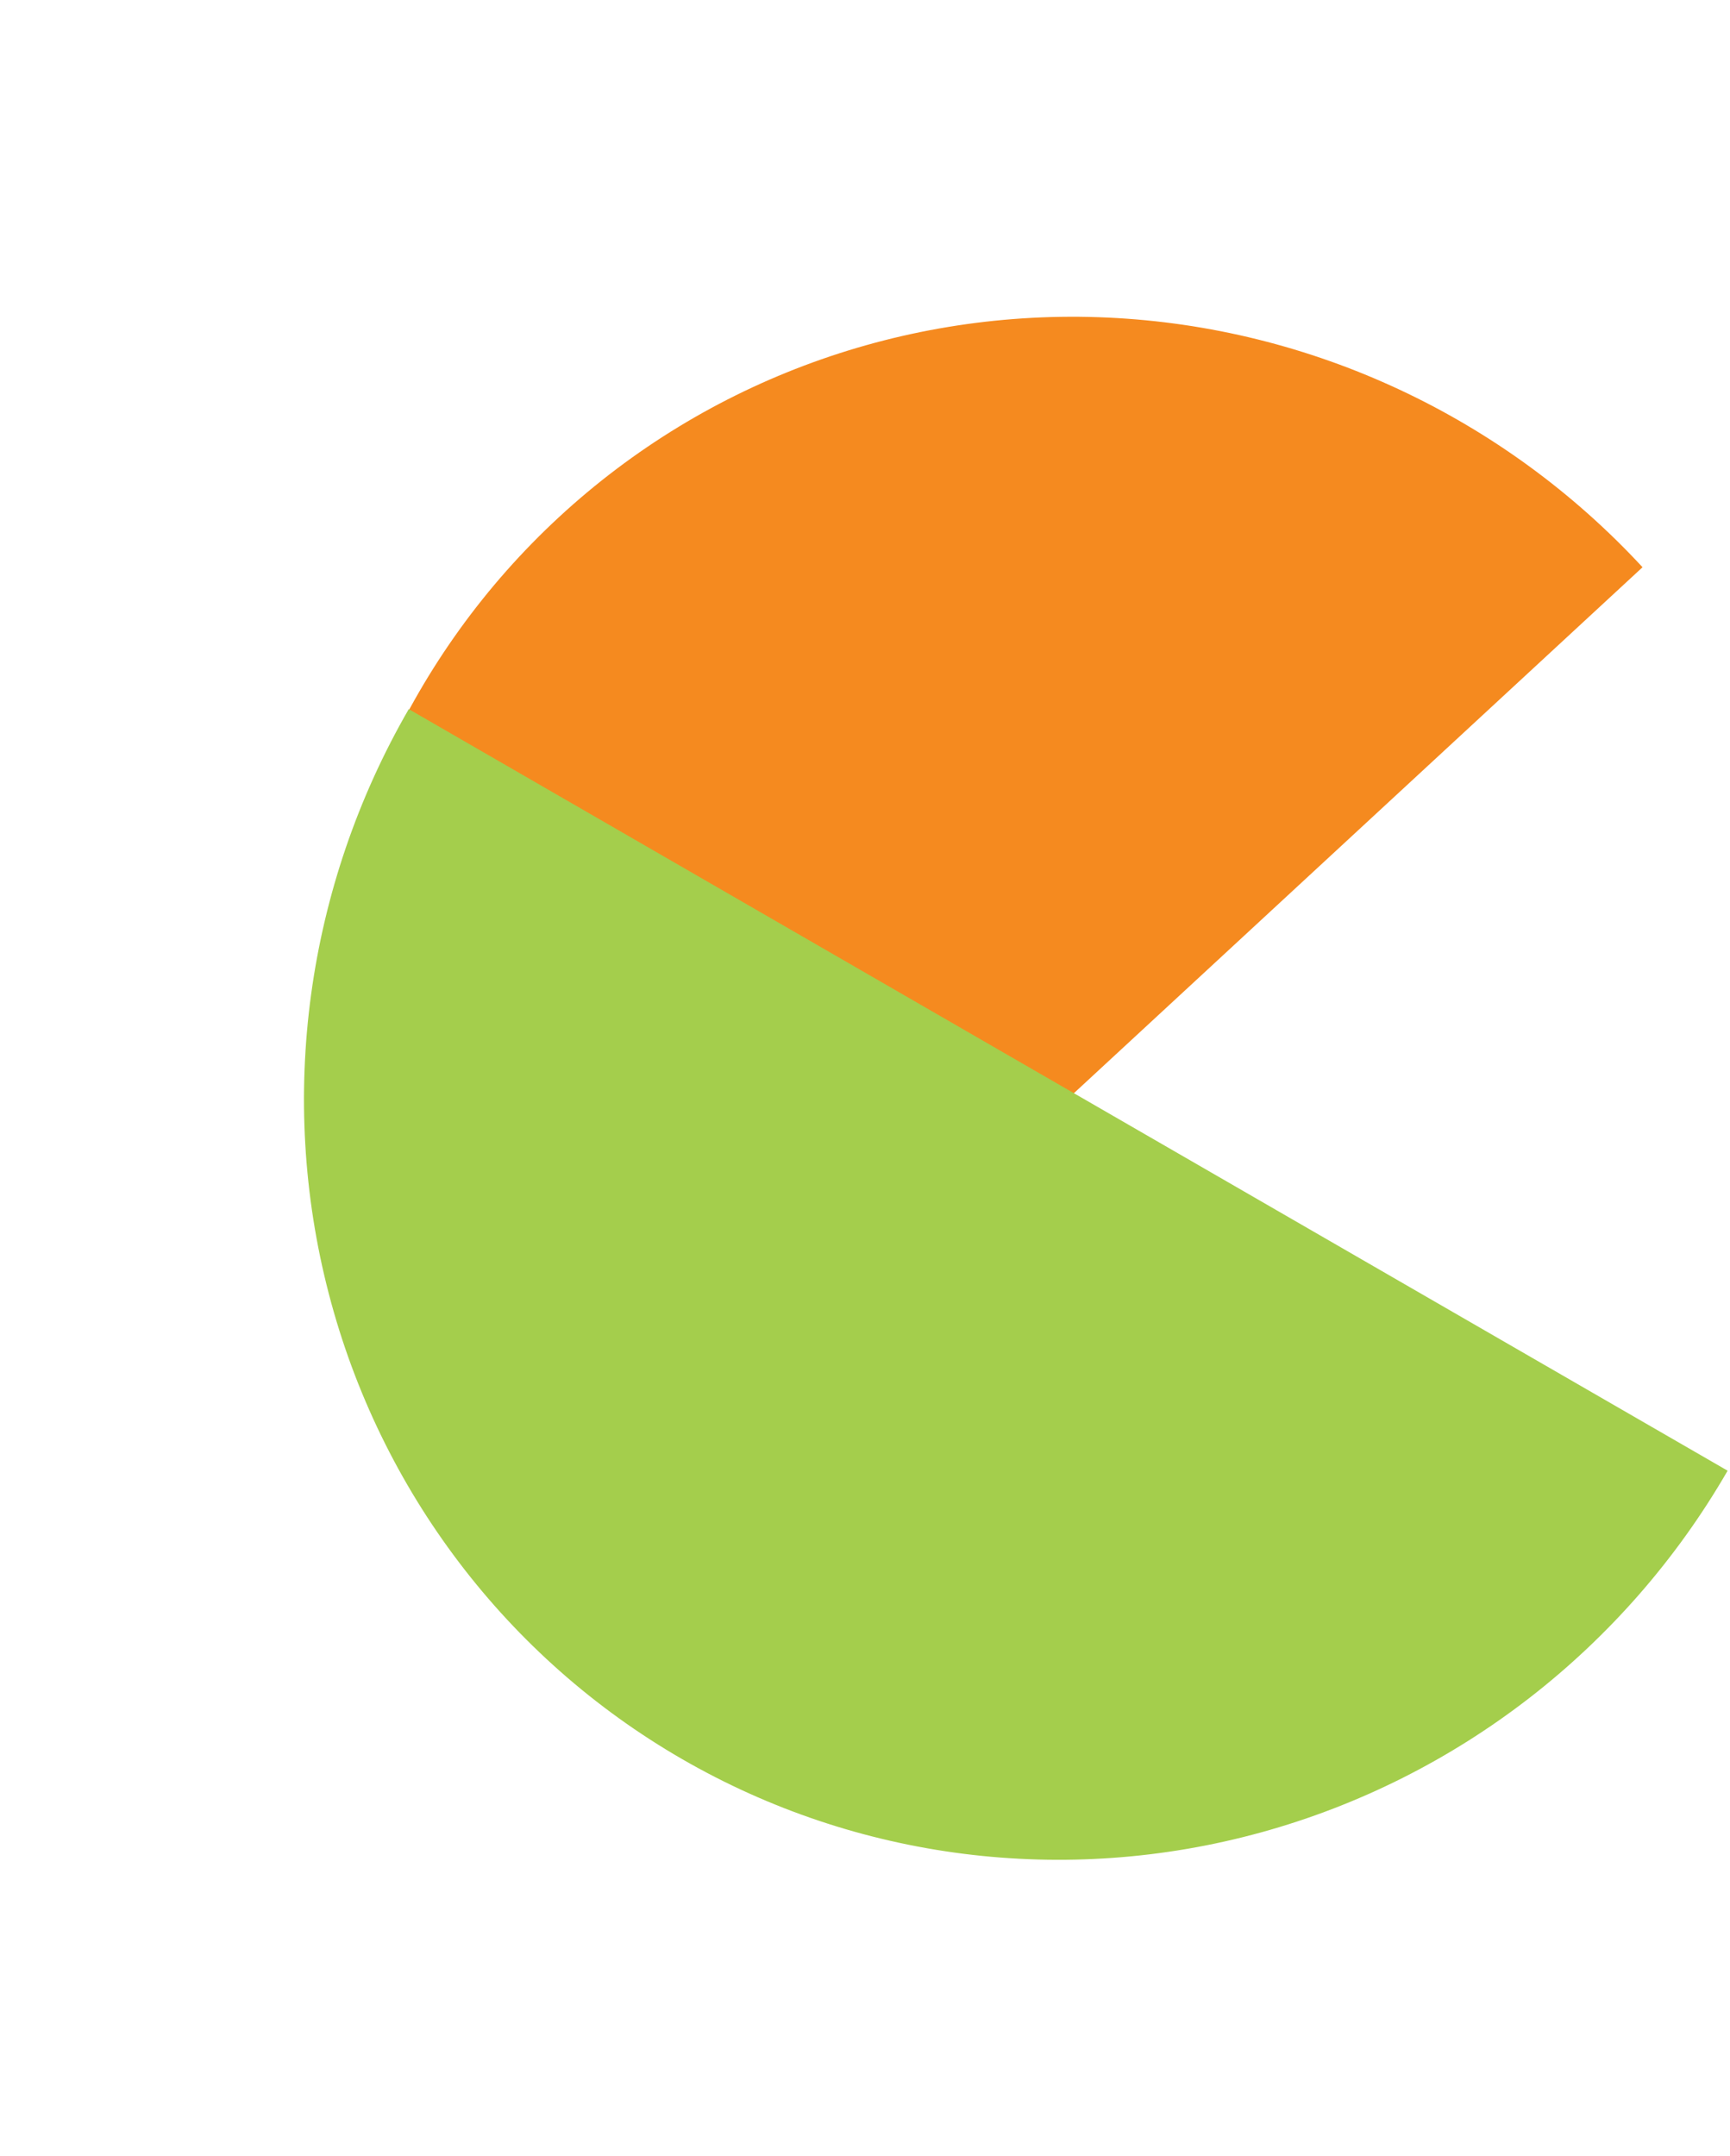 <svg width="61" height="76" viewBox="0 0 61 76" fill="none" xmlns="http://www.w3.org/2000/svg">
<path d="M57.916 19.997C53.011 14.694 46.231 11.528 39.066 11.196C31.901 10.864 24.939 13.394 19.711 18.229C14.483 23.063 11.418 29.806 11.189 36.975C10.961 44.144 13.588 51.151 18.492 56.455L38.204 38.226L57.916 19.997Z" fill="#F58A1F"/>
<path d="M14.413 24.999C10.801 31.255 9.787 38.669 11.594 45.61C13.4 52.551 17.879 58.451 24.046 62.011C30.213 65.572 37.562 66.501 44.476 64.595C51.39 62.689 57.304 58.103 60.916 51.847L37.665 38.423L14.413 24.999Z" fill="#A4CE4C"/>
</svg>

